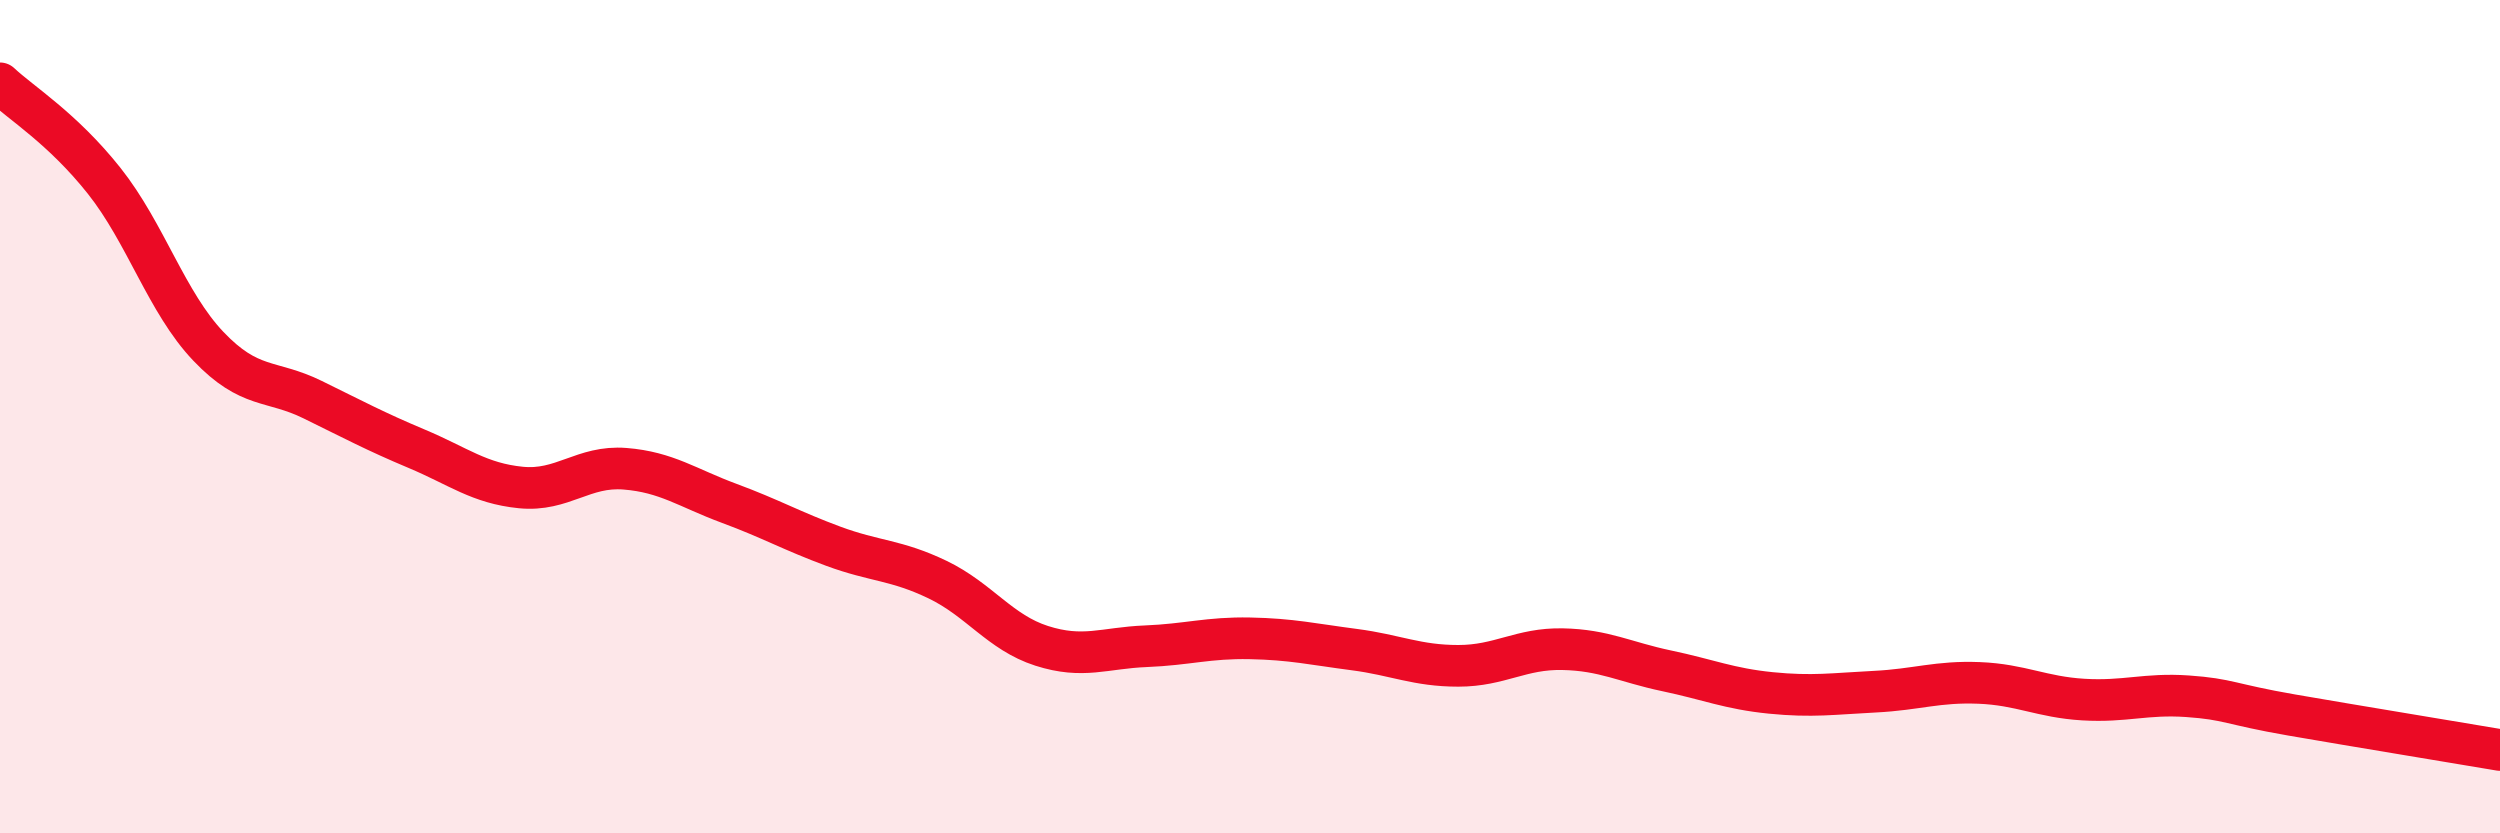 
    <svg width="60" height="20" viewBox="0 0 60 20" xmlns="http://www.w3.org/2000/svg">
      <path
        d="M 0,2 C 0.5,2.47 1.5,3.08 2.5,4.34 C 3.5,5.6 4,7.26 5,8.31 C 6,9.36 6.5,9.1 7.5,9.59 C 8.5,10.08 9,10.35 10,10.77 C 11,11.19 11.5,11.6 12.5,11.7 C 13.5,11.8 14,11.17 15,11.25 C 16,11.33 16.5,11.71 17.5,12.08 C 18.5,12.45 19,12.74 20,13.11 C 21,13.48 21.5,13.43 22.5,13.91 C 23.5,14.39 24,15.18 25,15.5 C 26,15.82 26.5,15.55 27.5,15.51 C 28.5,15.47 29,15.3 30,15.32 C 31,15.34 31.5,15.46 32.5,15.59 C 33.5,15.72 34,15.98 35,15.98 C 36,15.98 36.5,15.56 37.5,15.58 C 38.5,15.6 39,15.89 40,16.1 C 41,16.31 41.5,16.53 42.5,16.63 C 43.5,16.73 44,16.65 45,16.6 C 46,16.55 46.5,16.35 47.5,16.39 C 48.5,16.43 49,16.73 50,16.79 C 51,16.85 51.5,16.64 52.5,16.71 C 53.5,16.78 53.5,16.9 55,17.16 C 56.5,17.42 59,17.83 60,18L60 20L0 20Z"
        fill="#EB0A25"
        opacity="0.1"
        stroke-linecap="round"
        stroke-linejoin="round"
      />
      <path
        d="M 0,2 C 0.5,2.47 1.5,3.08 2.5,4.34 C 3.5,5.6 4,7.26 5,8.31 C 6,9.36 6.5,9.1 7.5,9.59 C 8.5,10.08 9,10.35 10,10.77 C 11,11.19 11.5,11.6 12.5,11.7 C 13.5,11.8 14,11.17 15,11.25 C 16,11.33 16.5,11.71 17.5,12.08 C 18.5,12.45 19,12.74 20,13.11 C 21,13.48 21.5,13.43 22.5,13.91 C 23.5,14.39 24,15.18 25,15.5 C 26,15.82 26.5,15.55 27.5,15.51 C 28.5,15.47 29,15.3 30,15.32 C 31,15.34 31.5,15.46 32.5,15.59 C 33.5,15.72 34,15.98 35,15.98 C 36,15.98 36.5,15.56 37.5,15.58 C 38.5,15.6 39,15.89 40,16.1 C 41,16.31 41.5,16.53 42.5,16.63 C 43.5,16.73 44,16.65 45,16.6 C 46,16.55 46.5,16.35 47.5,16.39 C 48.5,16.43 49,16.73 50,16.79 C 51,16.85 51.5,16.64 52.5,16.71 C 53.5,16.78 53.5,16.9 55,17.16 C 56.5,17.42 59,17.83 60,18"
        stroke="#EB0A25"
        stroke-width="1"
        fill="none"
        stroke-linecap="round"
        stroke-linejoin="round"
      />
    </svg>
  
